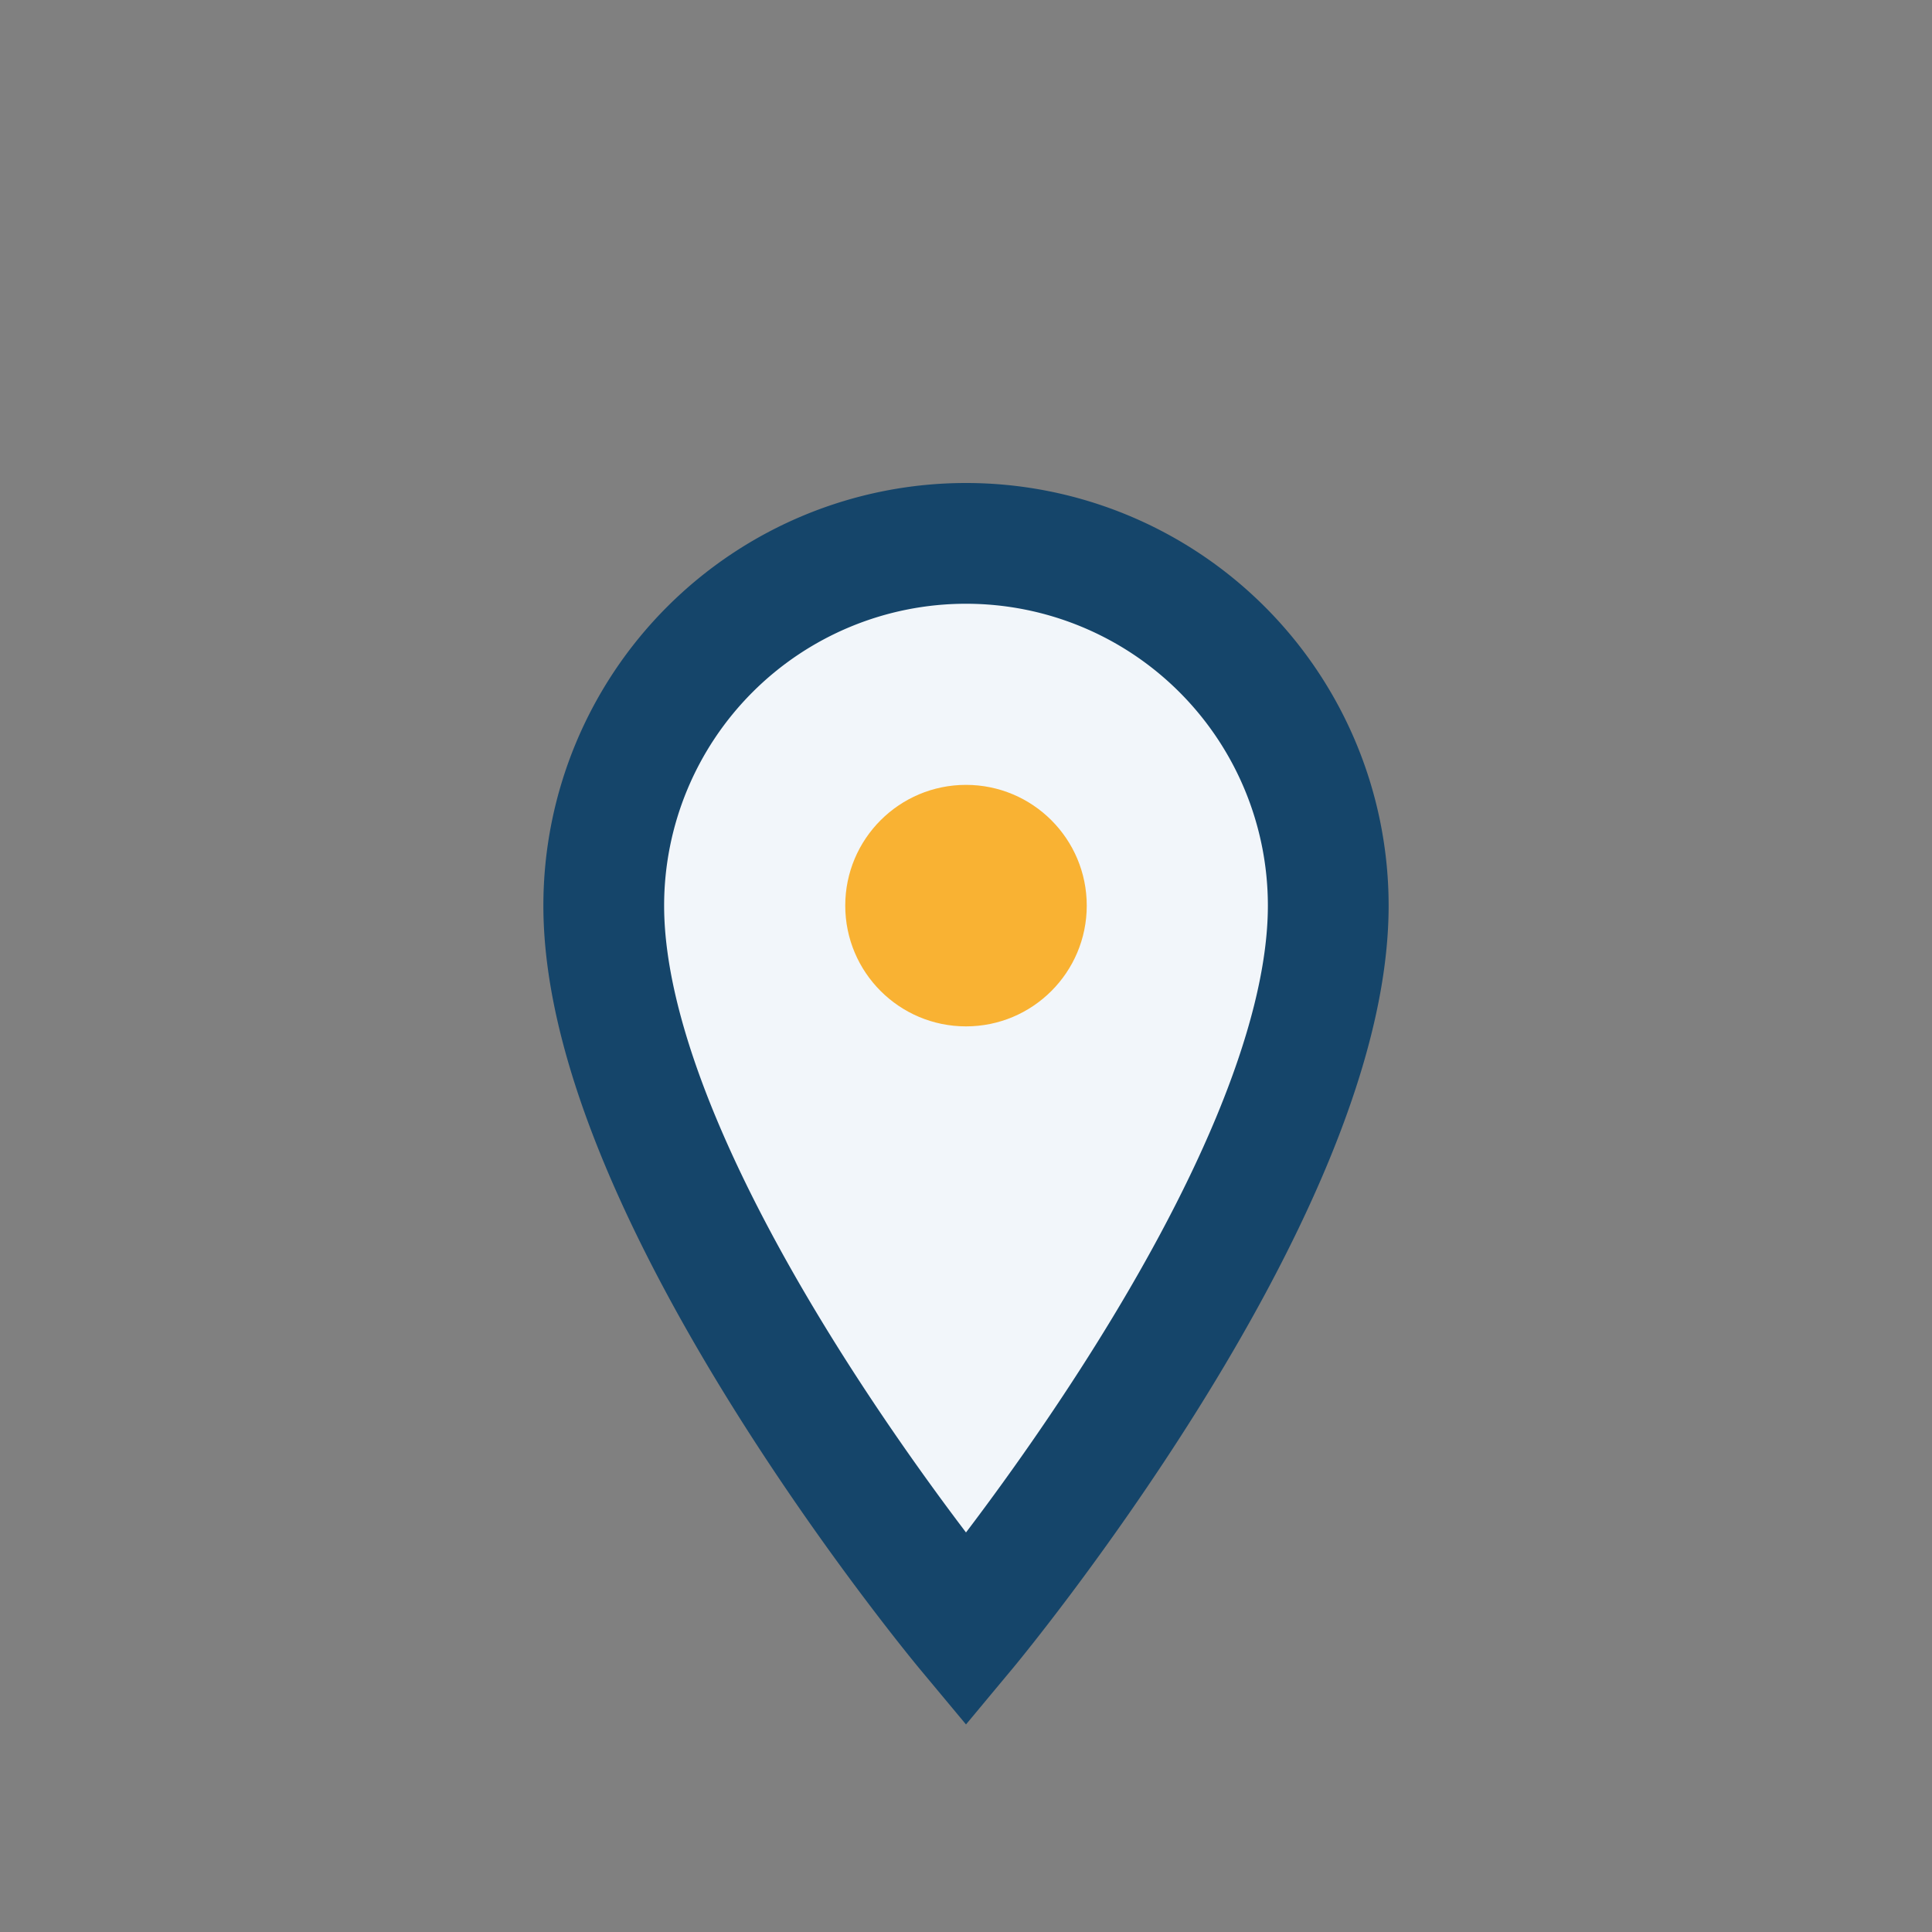 <?xml version="1.0" encoding="UTF-8"?>
<svg xmlns="http://www.w3.org/2000/svg" width="32" height="32" viewBox="0 0 32 32"><rect x="0" y="0" width="32" height="32" fill="#808080" stroke="none"/><path d="M16 27s-6-7.2-6-12a6 6 0 1 1 12 0c0 4.8-6 12-6 12z" fill="#F2F6FA" stroke="#15456A" stroke-width="2"/><circle cx="16" cy="15" r="2" fill="#F9B233"/></svg>
